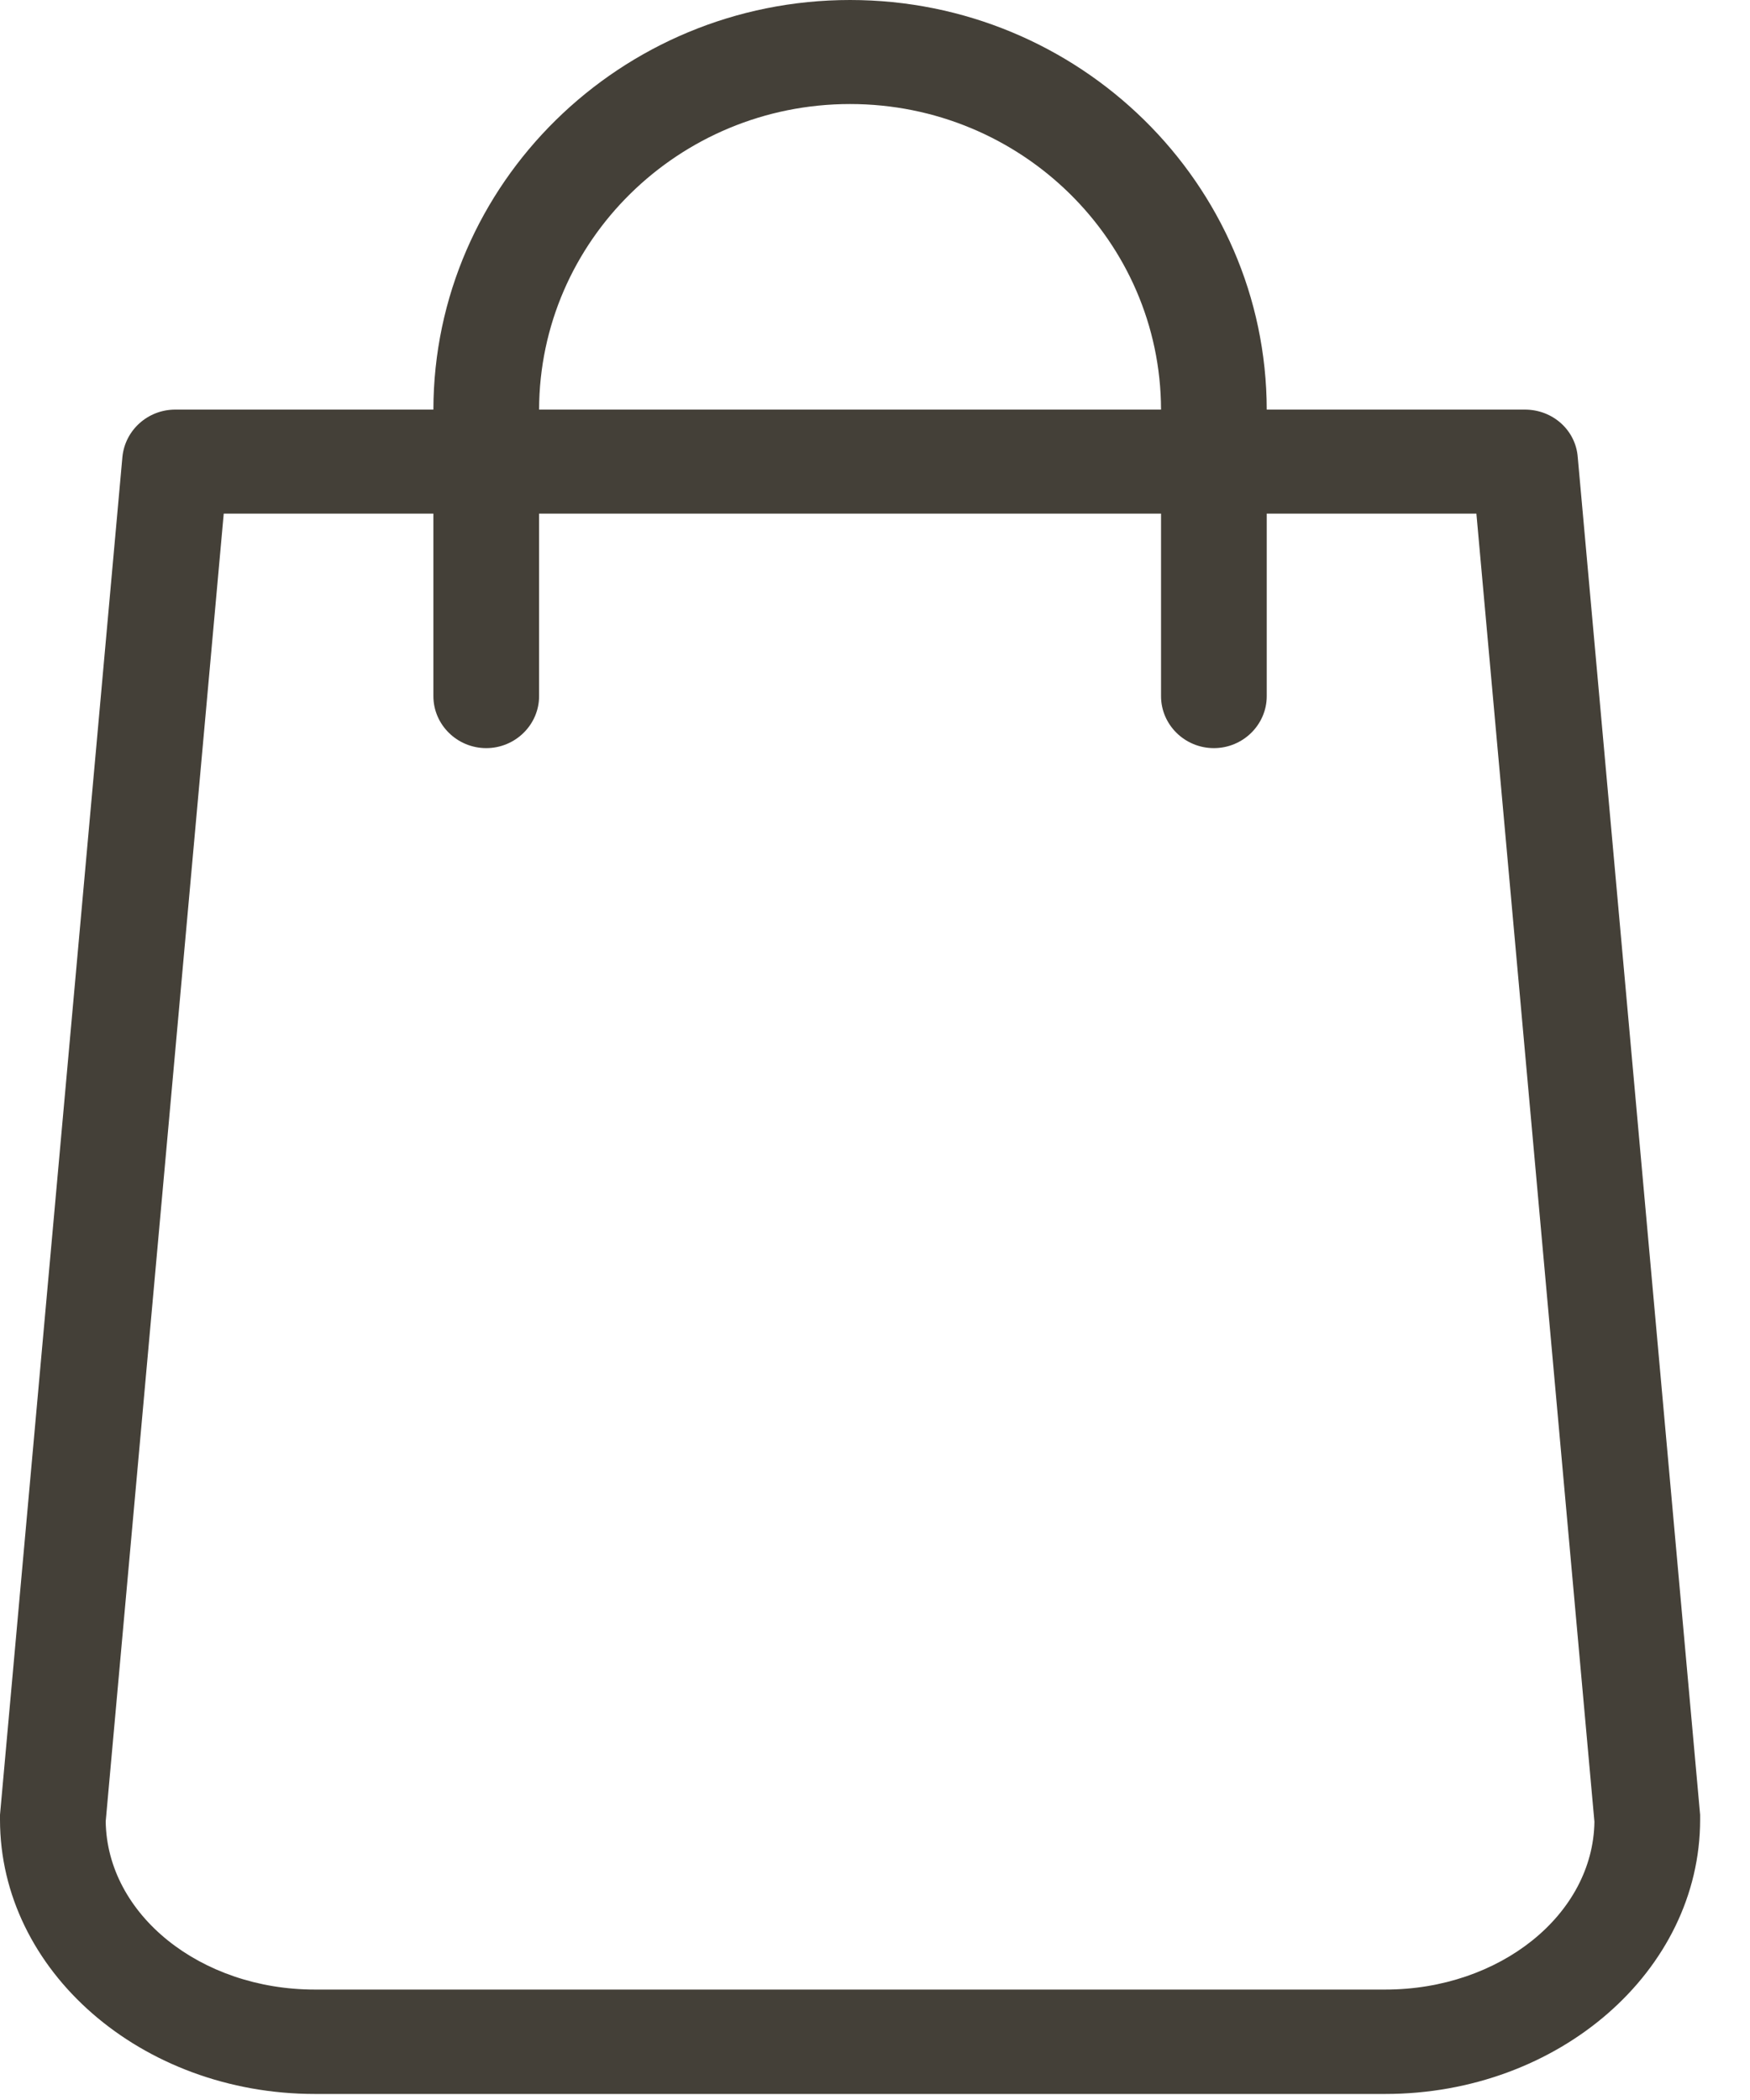<svg width="20" height="24" viewBox="0 0 20 24" fill="none" xmlns="http://www.w3.org/2000/svg">
<path fill-rule="evenodd" clip-rule="evenodd" d="M19.43 20.741L18.031 5.221C18.006 4.914 17.744 4.681 17.427 4.681H14.477C14.472 2.1 12.338 0 9.715 0C7.092 0 4.958 2.1 4.953 4.681H2.003C1.691 4.681 1.43 4.914 1.399 5.221L0 20.741V20.796C0 22.524 1.616 23.931 3.599 23.931H15.831C17.814 23.931 19.43 22.524 19.43 20.796V20.741ZM9.715 1.189C11.673 1.189 13.264 2.754 13.269 4.681H6.161C6.166 2.754 7.757 1.189 9.715 1.189ZM3.599 22.738H15.831C17.14 22.738 18.207 21.881 18.222 20.82L16.873 5.87H14.477V7.956C14.477 8.283 14.205 8.55 13.873 8.55C13.54 8.55 13.269 8.283 13.269 7.956V5.87H6.161V7.956C6.161 8.283 5.889 8.55 5.557 8.55C5.225 8.55 4.953 8.283 4.953 7.956V5.87H2.557L1.208 20.816C1.223 21.881 2.29 22.738 3.599 22.738Z" fill="#444038"/>
</svg>
